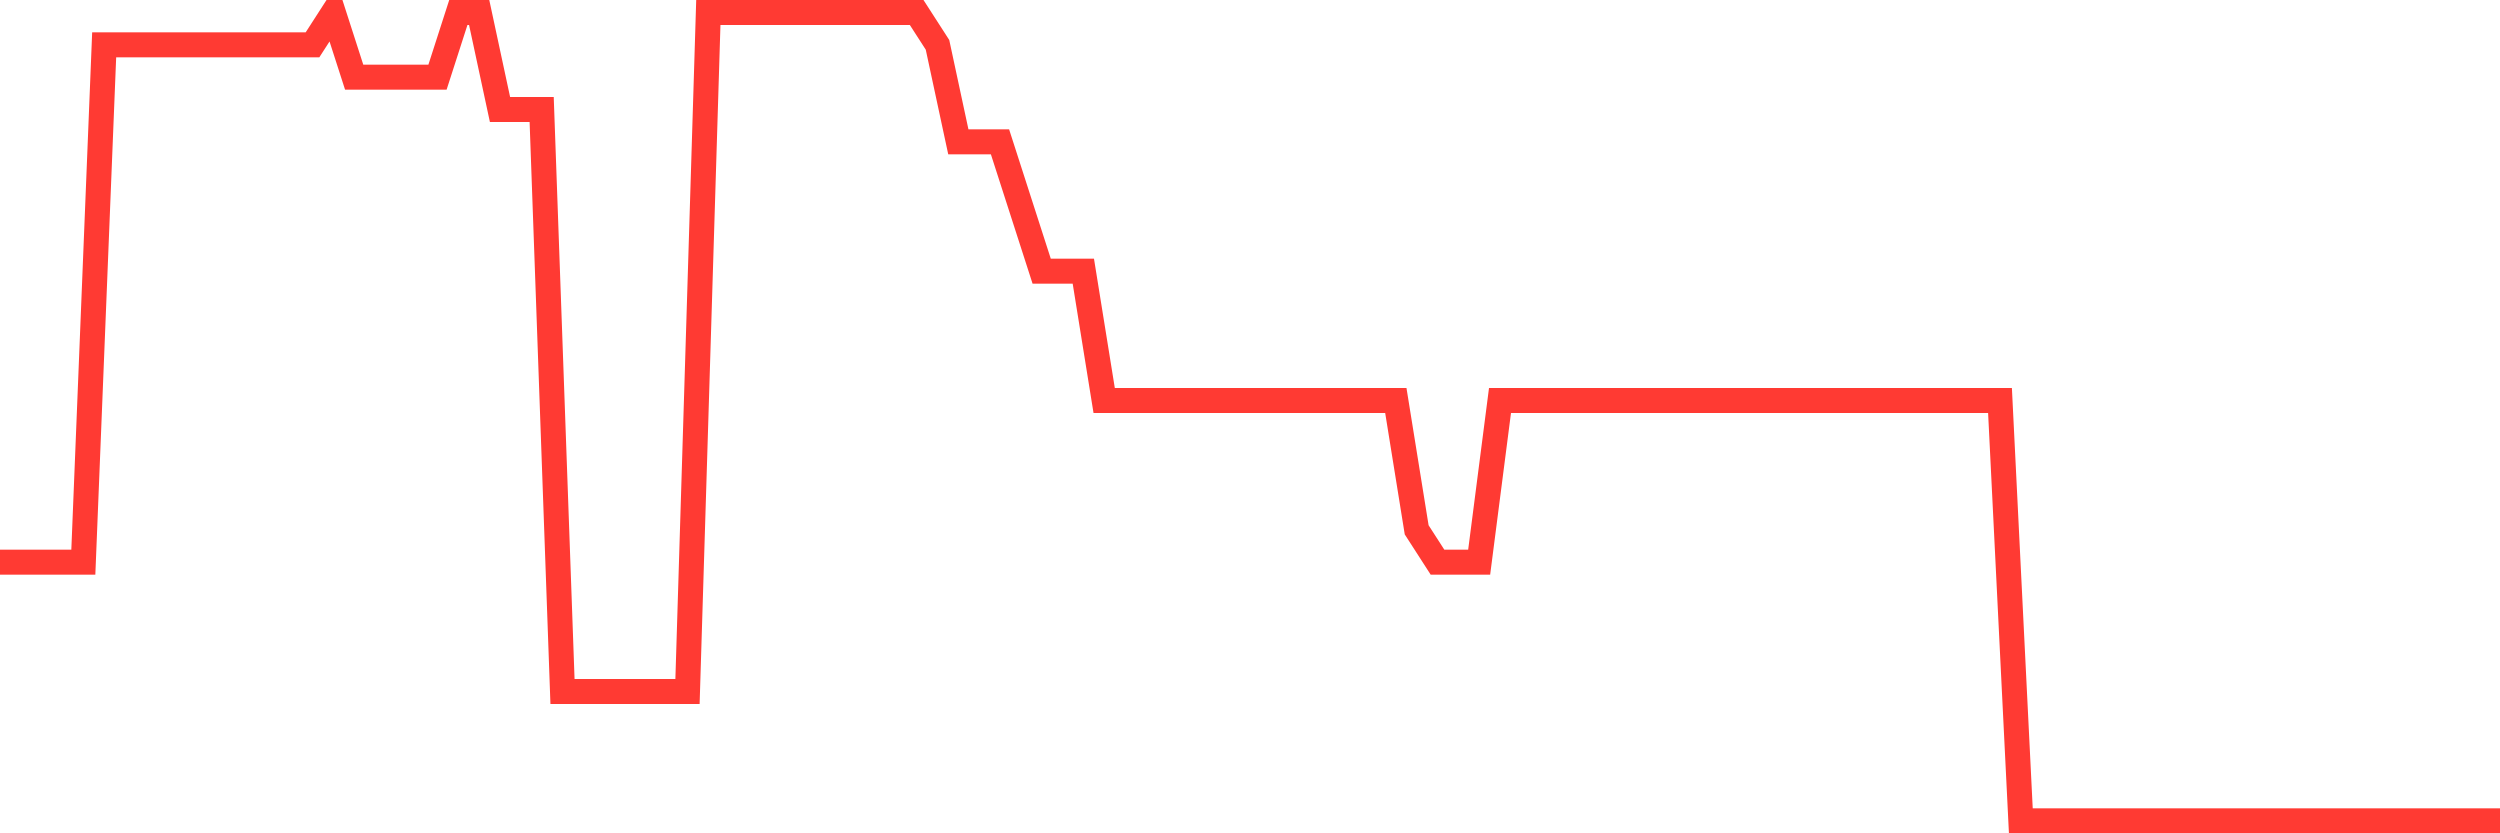 <svg
  xmlns="http://www.w3.org/2000/svg"
  xmlns:xlink="http://www.w3.org/1999/xlink"
  width="120"
  height="40"
  viewBox="0 0 120 40"
  preserveAspectRatio="none"
>
  <polyline
    points="0,26.984 1,26.984 2,26.984 3,26.984 4,26.984 5,2.152 6,2.152 7,2.152 8,2.152 9,2.152 10,2.152 11,2.152 12,2.152 13,2.152 14,2.152 15,2.152 16,0.6 17,3.704 18,3.704 19,3.704 20,3.704 21,3.704 22,0.6 23,0.6 24,5.256 25,5.256 26,5.256 27,33.192 28,33.192 29,33.192 30,33.192 31,33.192 32,33.192 33,33.192 34,0.6 35,0.6 36,0.6 37,0.6 38,0.6 39,0.6 40,0.6 41,0.6 42,0.6 43,0.6 44,0.6 45,2.152 46,6.808 47,6.808 48,6.808 49,9.912 50,13.016 51,13.016 52,13.016 53,19.224 54,19.224 55,19.224 56,19.224 57,19.224 58,19.224 59,19.224 60,19.224 61,19.224 62,19.224 63,19.224 64,19.224 65,19.224 66,19.224 67,19.224 68,25.432 69,26.984 70,26.984 71,26.984 72,19.224 73,19.224 74,19.224 75,19.224 76,19.224 77,19.224 78,19.224 79,19.224 80,19.224 81,19.224 82,19.224 83,19.224 84,19.224 85,19.224 86,19.224 87,19.224 88,19.224 89,19.224 90,19.224 91,19.224 92,19.224 93,19.224 94,19.224 95,19.224 96,19.224 97,39.4 98,39.4 99,39.4 100,39.4 101,39.4 102,39.4 103,39.4 104,39.4 105,39.4 106,39.4 107,39.4 108,39.4 109,39.4 110,39.4 111,39.4 112,39.4 113,39.4 114,39.4 115,39.4 116,39.4 117,39.4 118,39.4 119,39.4 120,39.4"
    fill="none"
    stroke="#ff3a33"
    stroke-width="1.2"
  >
  </polyline>
</svg>